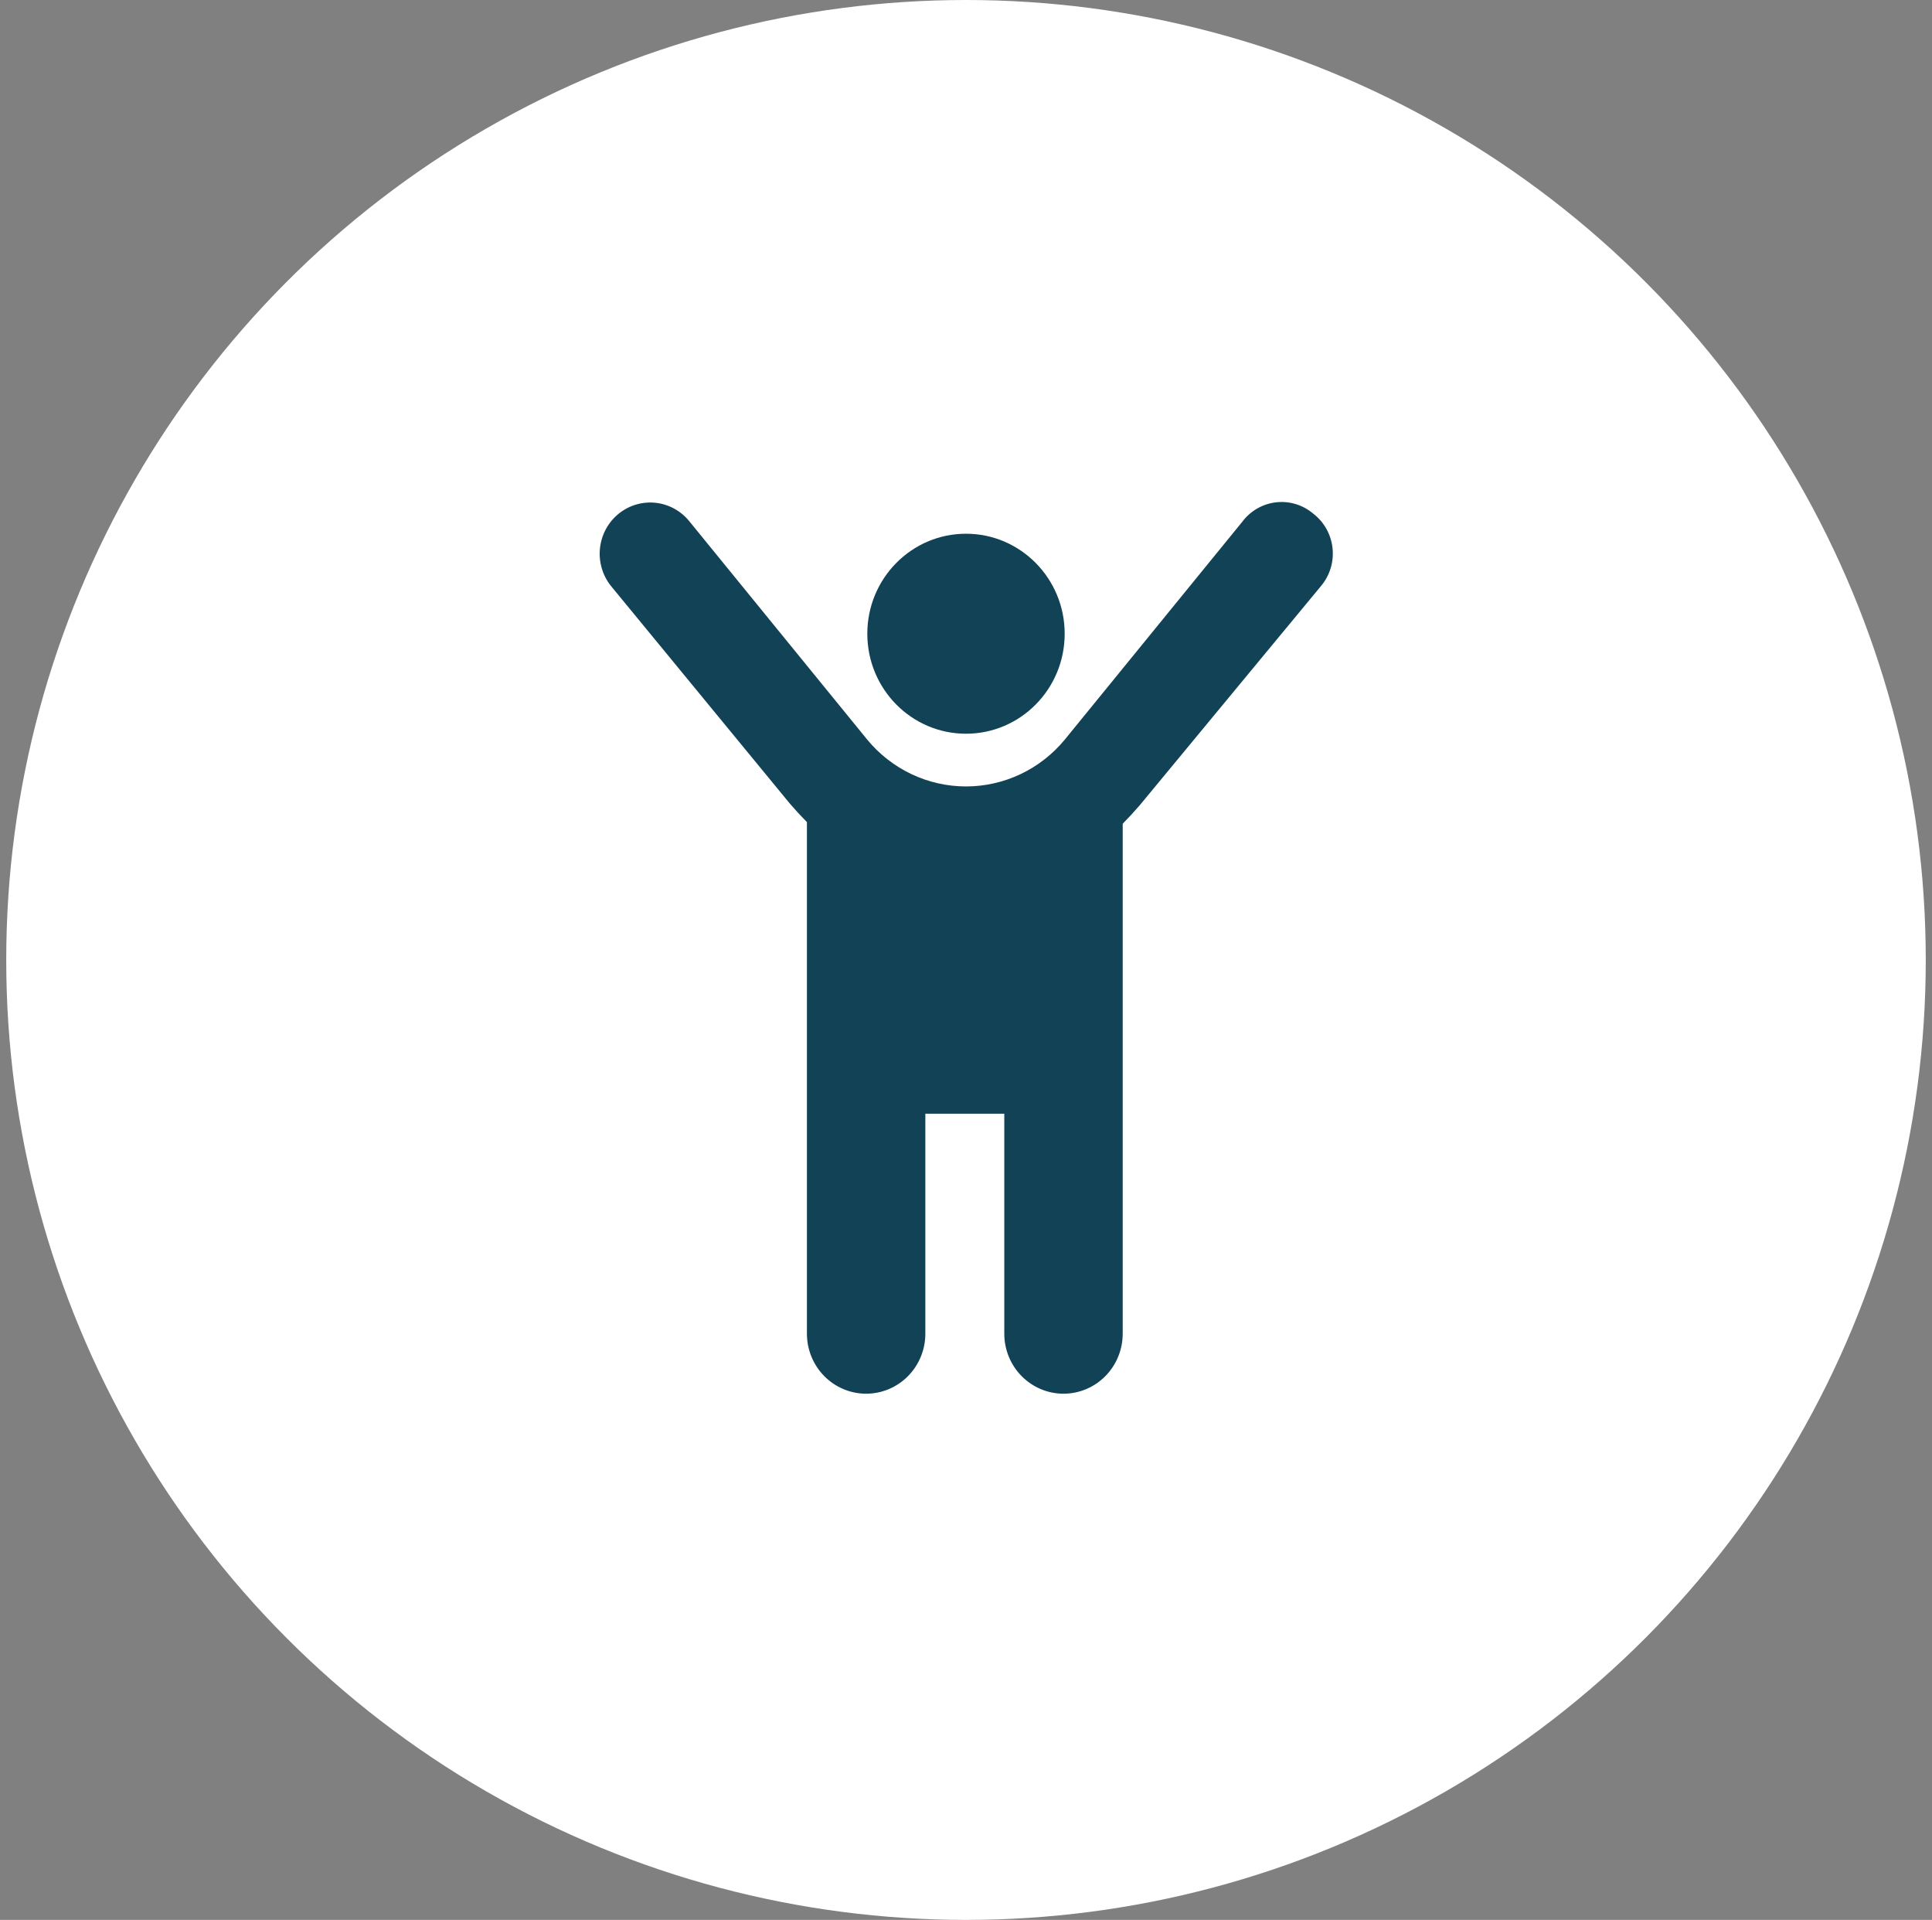 <svg width="155" height="154" viewBox="0 0 155 154" fill="none" xmlns="http://www.w3.org/2000/svg">
<rect x="0" y="0" width="155" height="154" fill="#808080" stroke="none"/>
<g clip-path="url(#clip0_353_1776)">
<circle cx="77.5" cy="77" r="77" fill="white"/>
<path fill-rule="evenodd" clip-rule="evenodd" d="M103.967 40.439C104.48 40.597 104.956 40.858 105.367 41.208C105.794 41.537 106.15 41.951 106.415 42.423C106.679 42.896 106.846 43.418 106.905 43.958C106.965 44.498 106.915 45.045 106.759 45.565C106.604 46.085 106.345 46.568 106 46.983L91.433 64.597C90.99 65.111 90.547 65.592 90.072 66.073V106.979C90.072 108.256 89.571 109.48 88.68 110.382C87.79 111.285 86.581 111.792 85.322 111.792C84.062 111.792 82.854 111.285 81.963 110.382C81.072 109.48 80.572 108.256 80.572 106.979V89.333H74.238V106.979C74.238 108.256 73.738 109.48 72.847 110.382C71.956 111.285 70.748 111.792 69.488 111.792C68.228 111.792 67.02 111.285 66.129 110.382C65.239 109.48 64.738 108.256 64.738 106.979V65.945C64.263 65.463 63.82 64.982 63.377 64.469L49 46.983C48.667 46.562 48.42 46.078 48.272 45.56C48.123 45.042 48.077 44.499 48.136 43.963C48.195 43.427 48.357 42.907 48.614 42.435C48.871 41.962 49.217 41.545 49.633 41.208C50.049 40.871 50.526 40.621 51.038 40.47C51.55 40.32 52.085 40.274 52.614 40.333C53.144 40.393 53.656 40.557 54.123 40.818C54.589 41.078 55.001 41.429 55.333 41.85L69.583 59.336C70.552 60.508 71.763 61.452 73.131 62.099C74.499 62.746 75.99 63.082 77.5 63.082C79.01 63.082 80.501 62.746 81.869 62.099C83.237 61.452 84.448 60.508 85.417 59.336L99.667 41.85C99.991 41.417 100.399 41.056 100.866 40.788C101.332 40.52 101.848 40.351 102.381 40.291C102.914 40.231 103.453 40.281 103.967 40.439ZM85.417 50.833C85.417 55.263 81.872 58.854 77.5 58.854C73.128 58.854 69.583 55.263 69.583 50.833C69.583 46.404 73.128 42.812 77.5 42.812C81.872 42.812 85.417 46.404 85.417 50.833Z" fill="#114255"/>
</g>
<defs>
<clipPath id="clip0_353_1776">
<rect width="154" height="154" fill="white" transform="translate(0.5)"/>
</clipPath>
</defs>
</svg>
